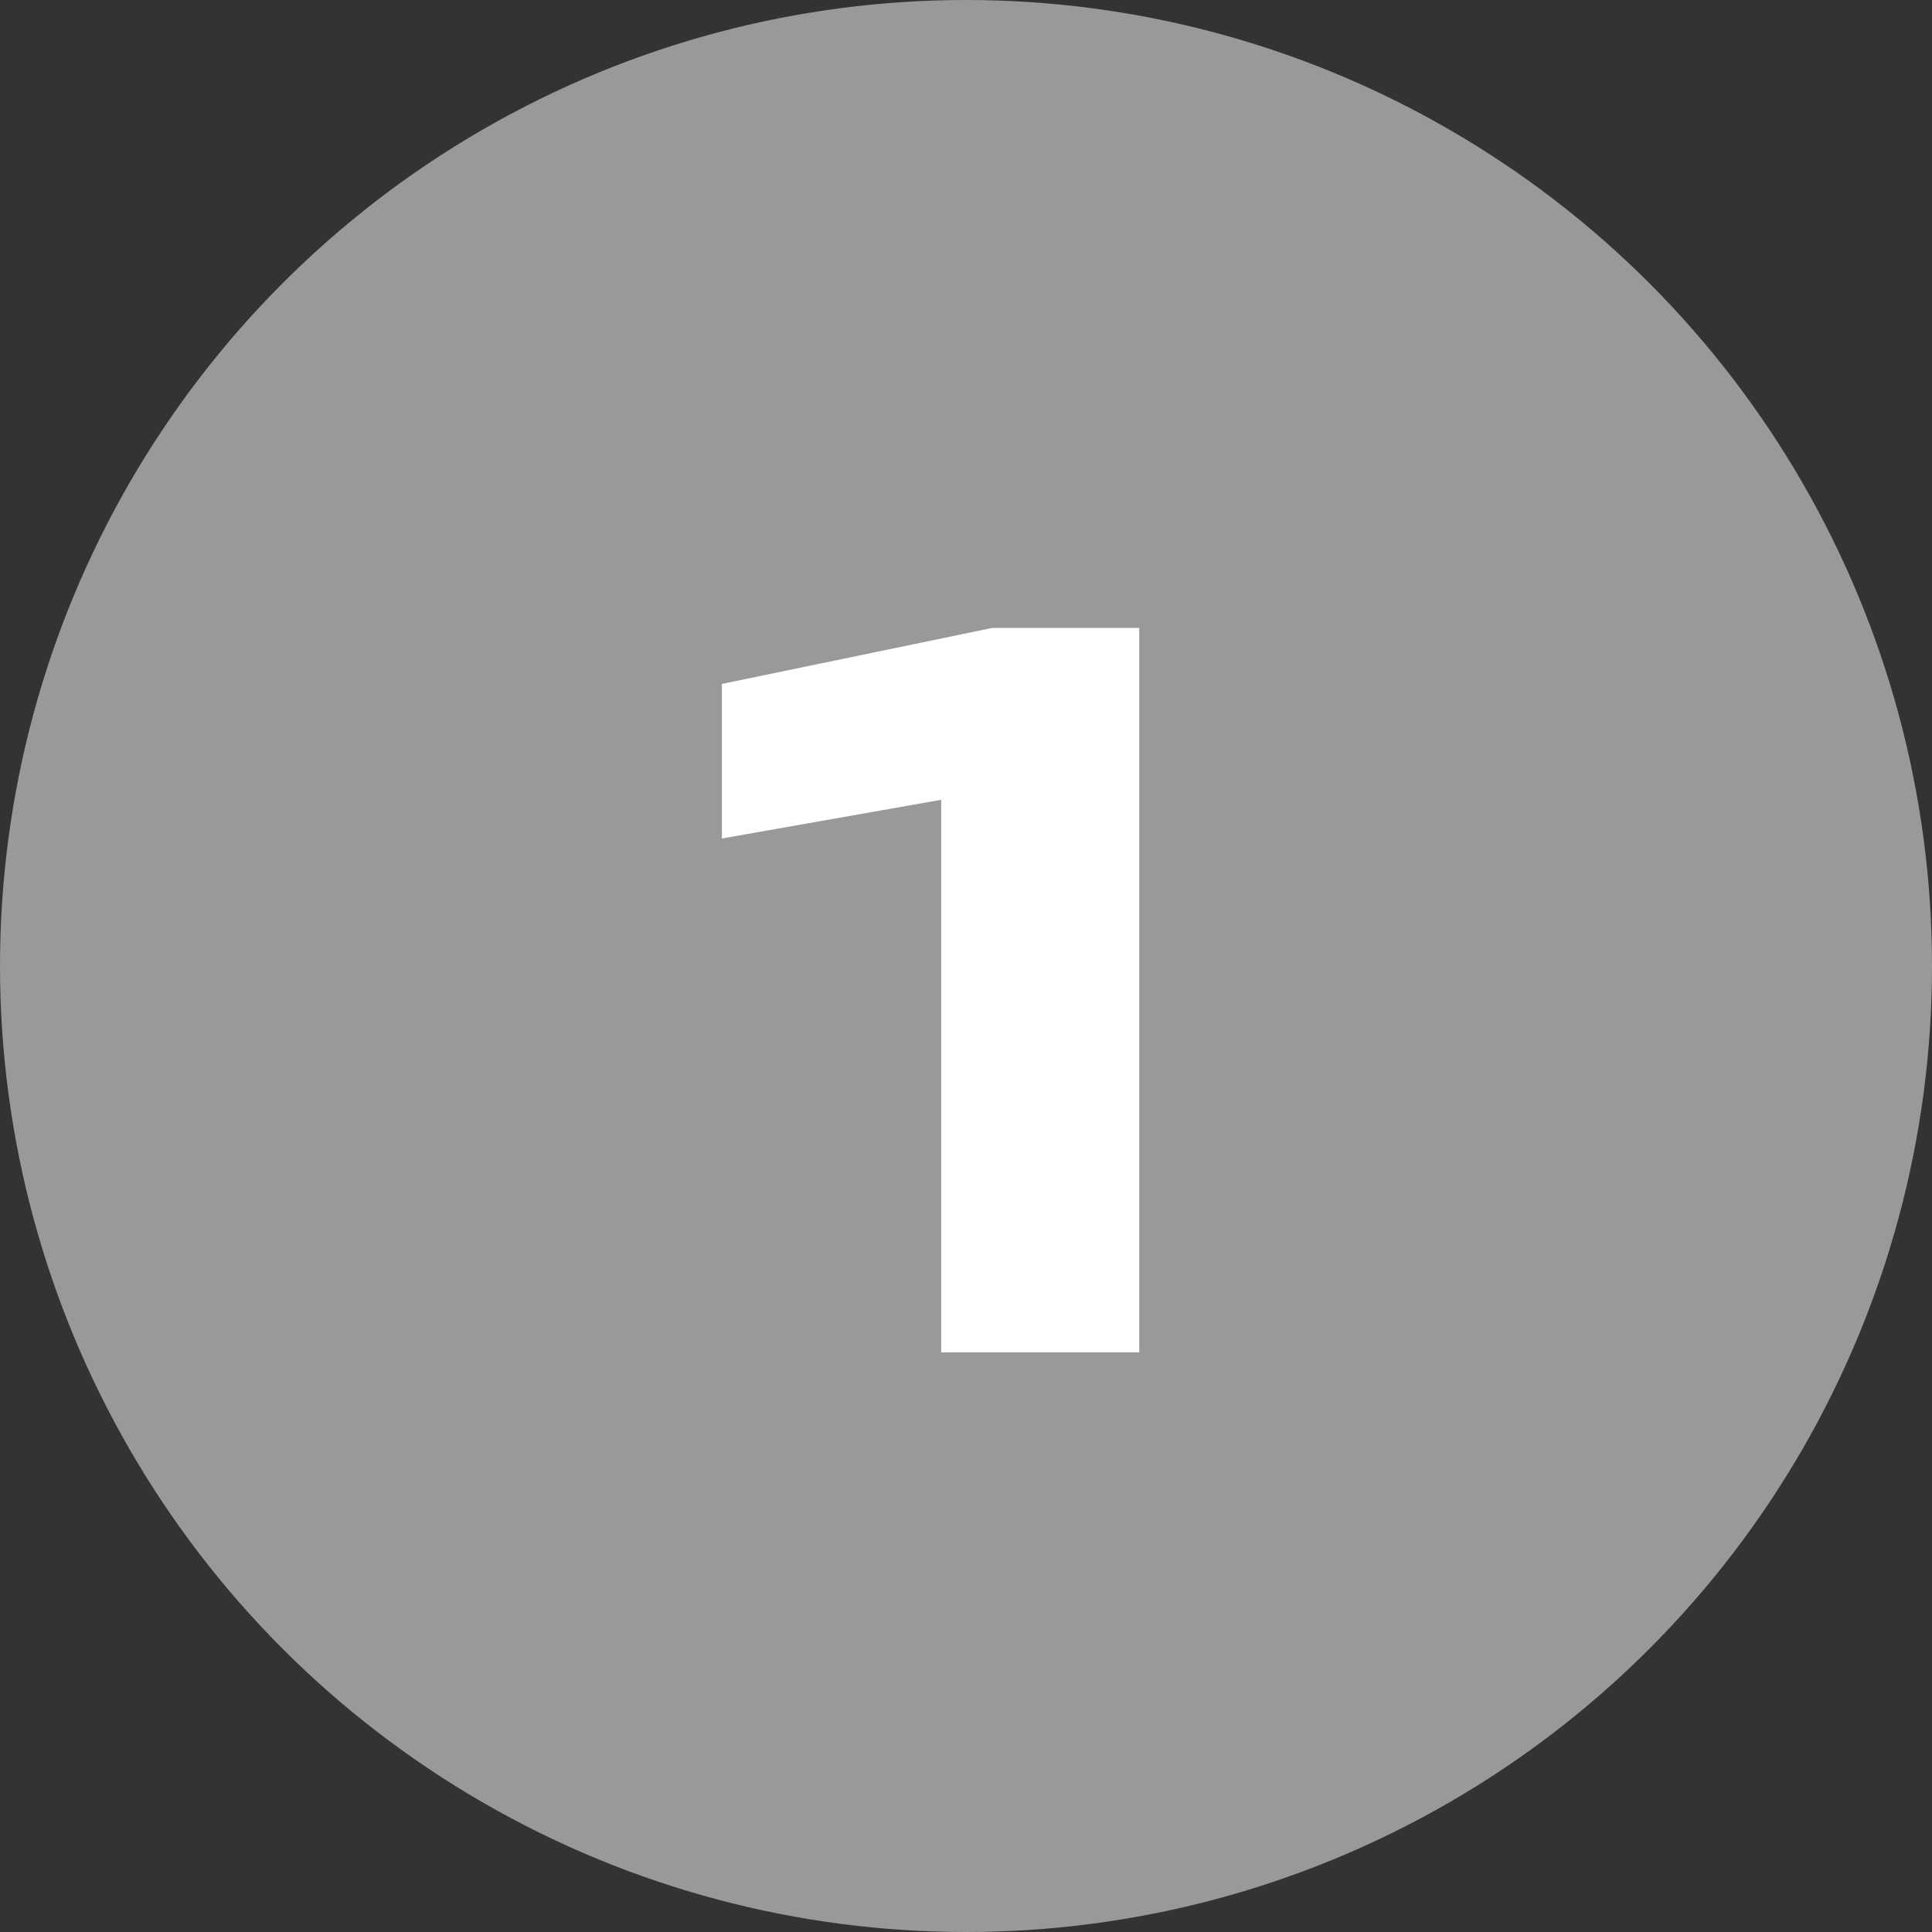 <?xml version="1.0" encoding="UTF-8"?> <svg xmlns="http://www.w3.org/2000/svg" width="30" height="30" viewBox="0 0 30 30" fill="none"><rect x="0" y="0" width="30" height="30" fill="#333333" stroke="none"/><circle opacity="0.5" cx="15" cy="15" r="15" fill="white"></circle><path d="M17.69 9.75V21H14.615V10.83L16.055 12.165L11.21 13.02V10.62L15.41 9.75H17.69Z" fill="white"></path></svg> 